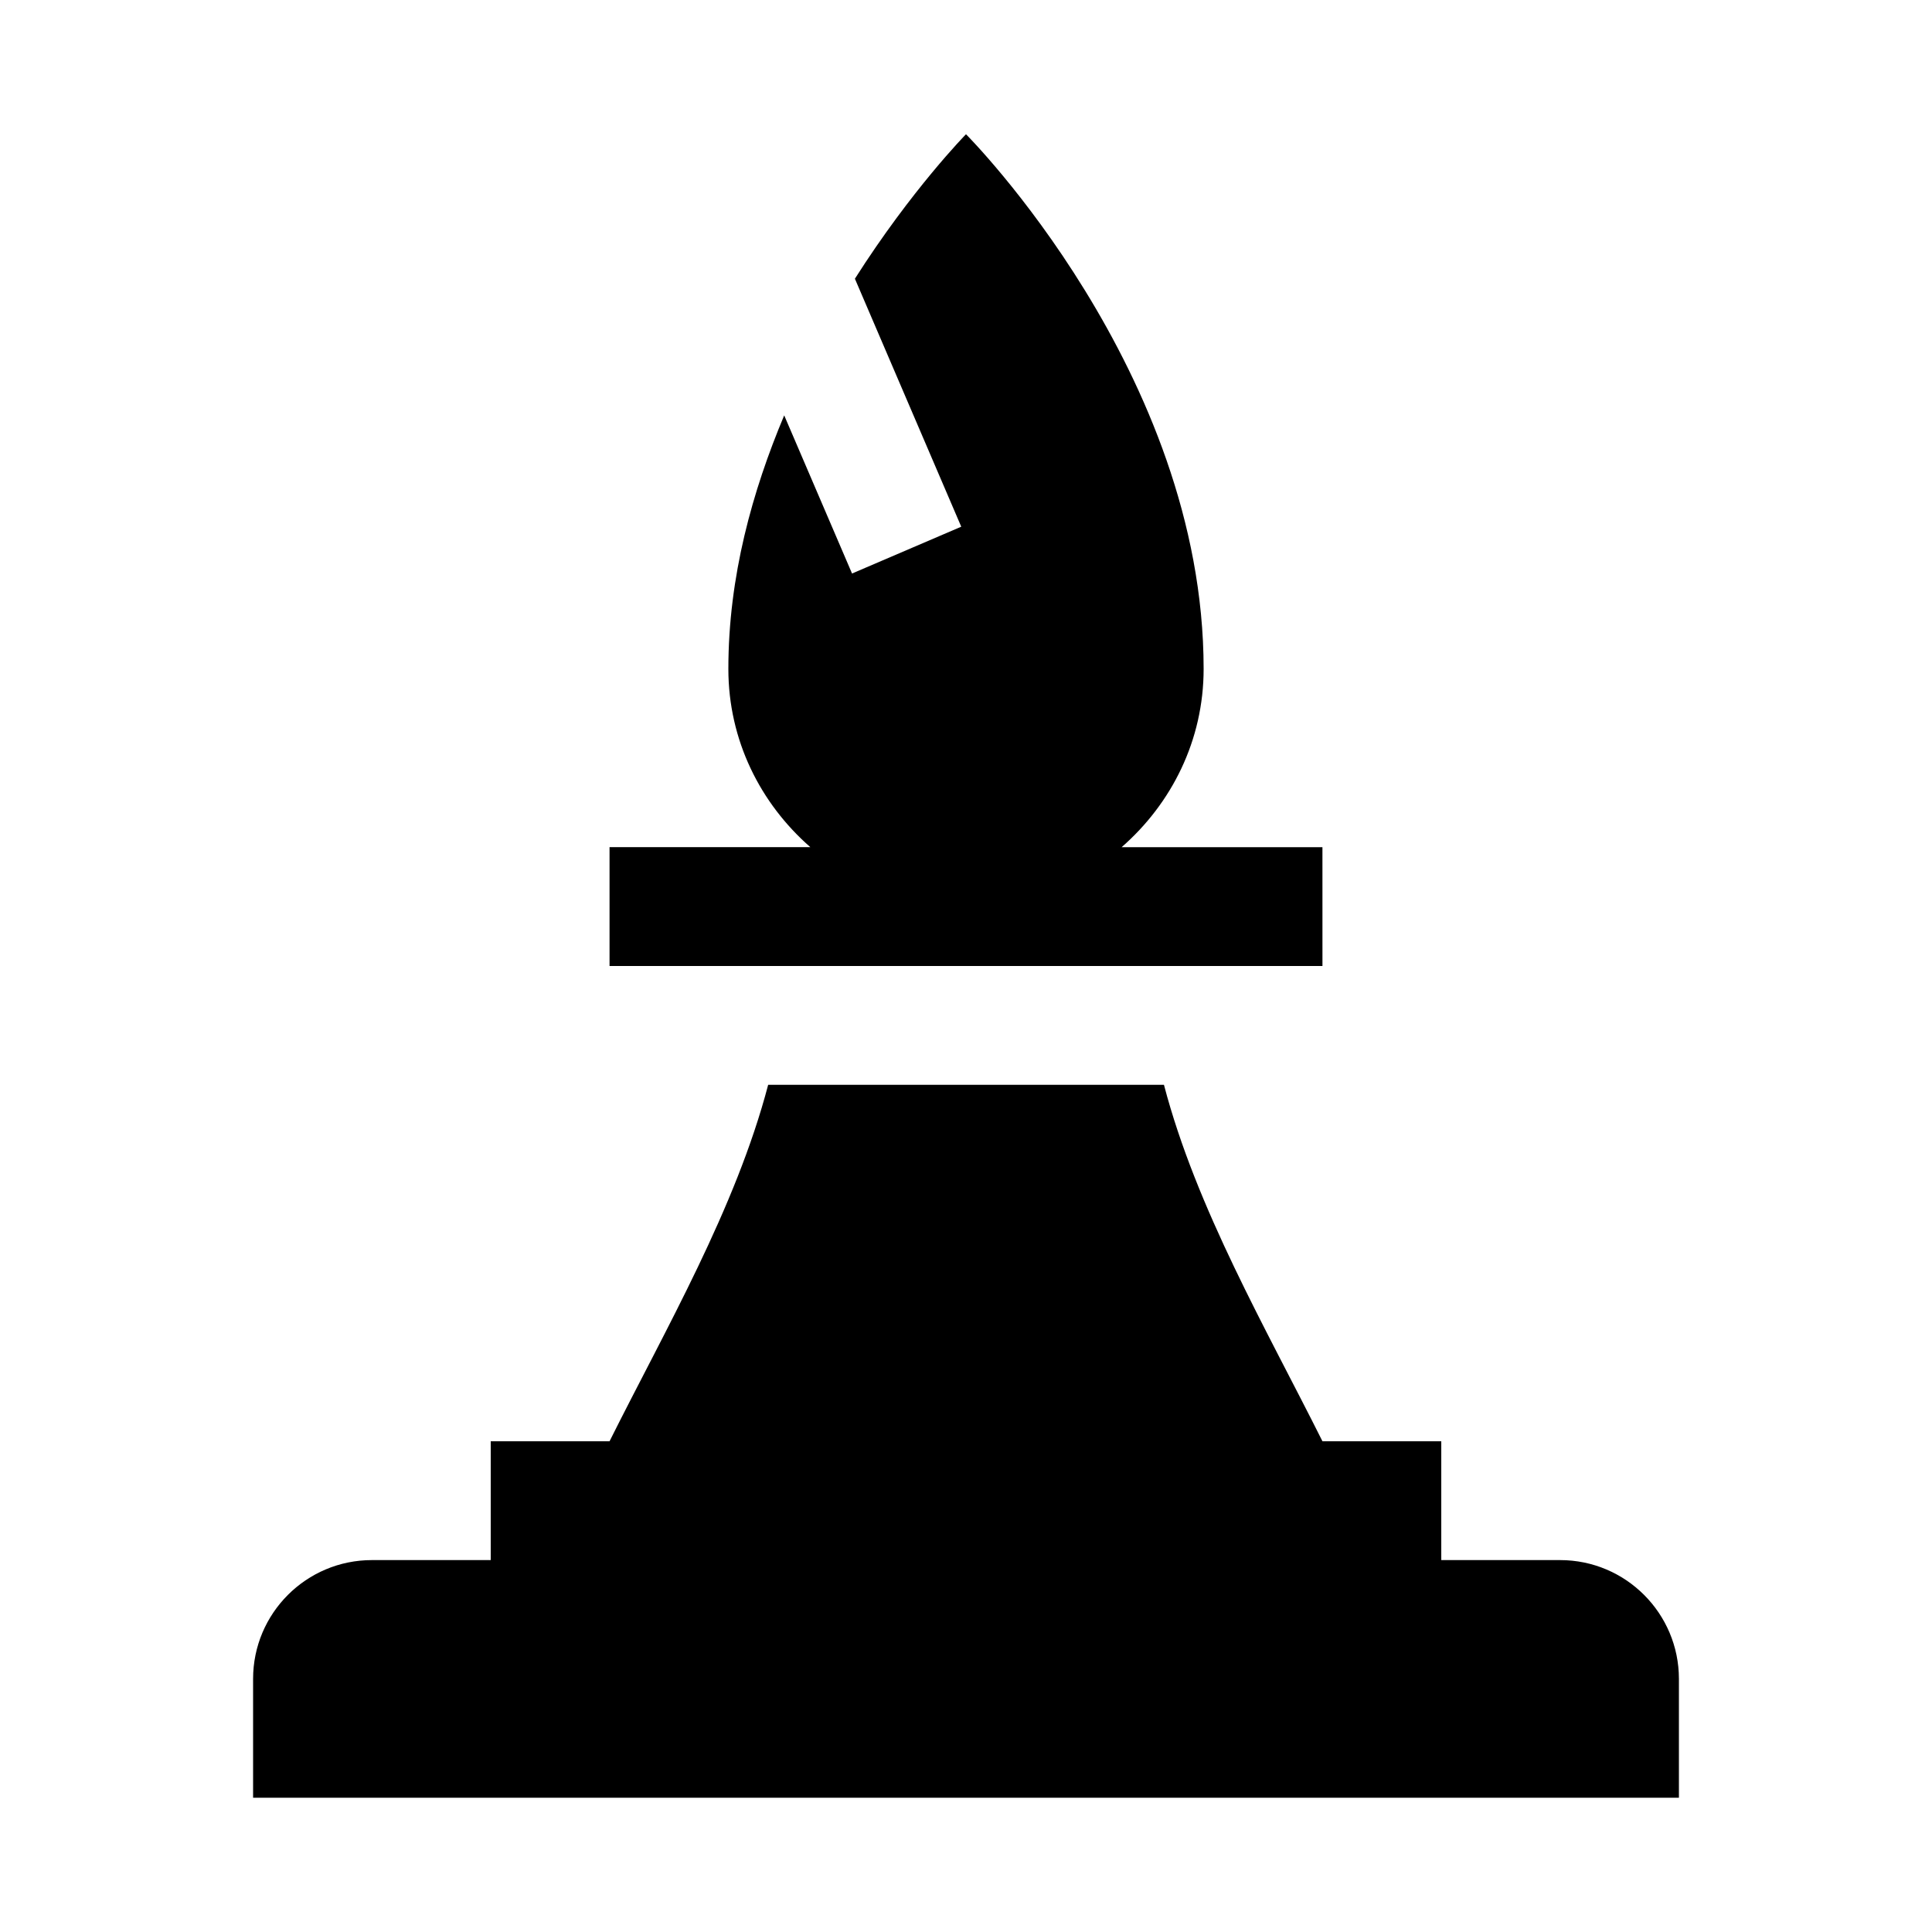 <?xml version="1.0" encoding="UTF-8"?>
<!-- Uploaded to: ICON Repo, www.svgrepo.com, Generator: ICON Repo Mixer Tools -->
<svg fill="#000000" width="800px" height="800px" version="1.1" viewBox="144 144 512 512" xmlns="http://www.w3.org/2000/svg">
 <g>
  <path d="m557.44 557.44h-31.488v-31.488h-31.488c-14.863-29.727-33.41-61.652-42.004-94.465l-104.89 0.004c-8.598 32.777-27.172 64.707-42.035 94.461h-31.488v31.488h-31.488c-17.383 0-31.488 14.105-31.488 31.488v31.488h377.86v-31.488c-0.004-17.379-14.109-31.488-31.492-31.488z"/>
  <path d="m494.46 368.51h-53.215c13.227-11.559 21.73-28.309 21.73-47.234 0-78.719-62.977-141.7-62.977-141.7s-14.422 14.672-29.441 38.289l28.184 65.715-28.941 12.406-17.98-41.91c-8.406 20.027-14.797 42.668-14.797 67.195 0 18.926 8.5 35.676 21.727 47.234h-53.215v31.488h188.93z"/>
 </g>
</svg>